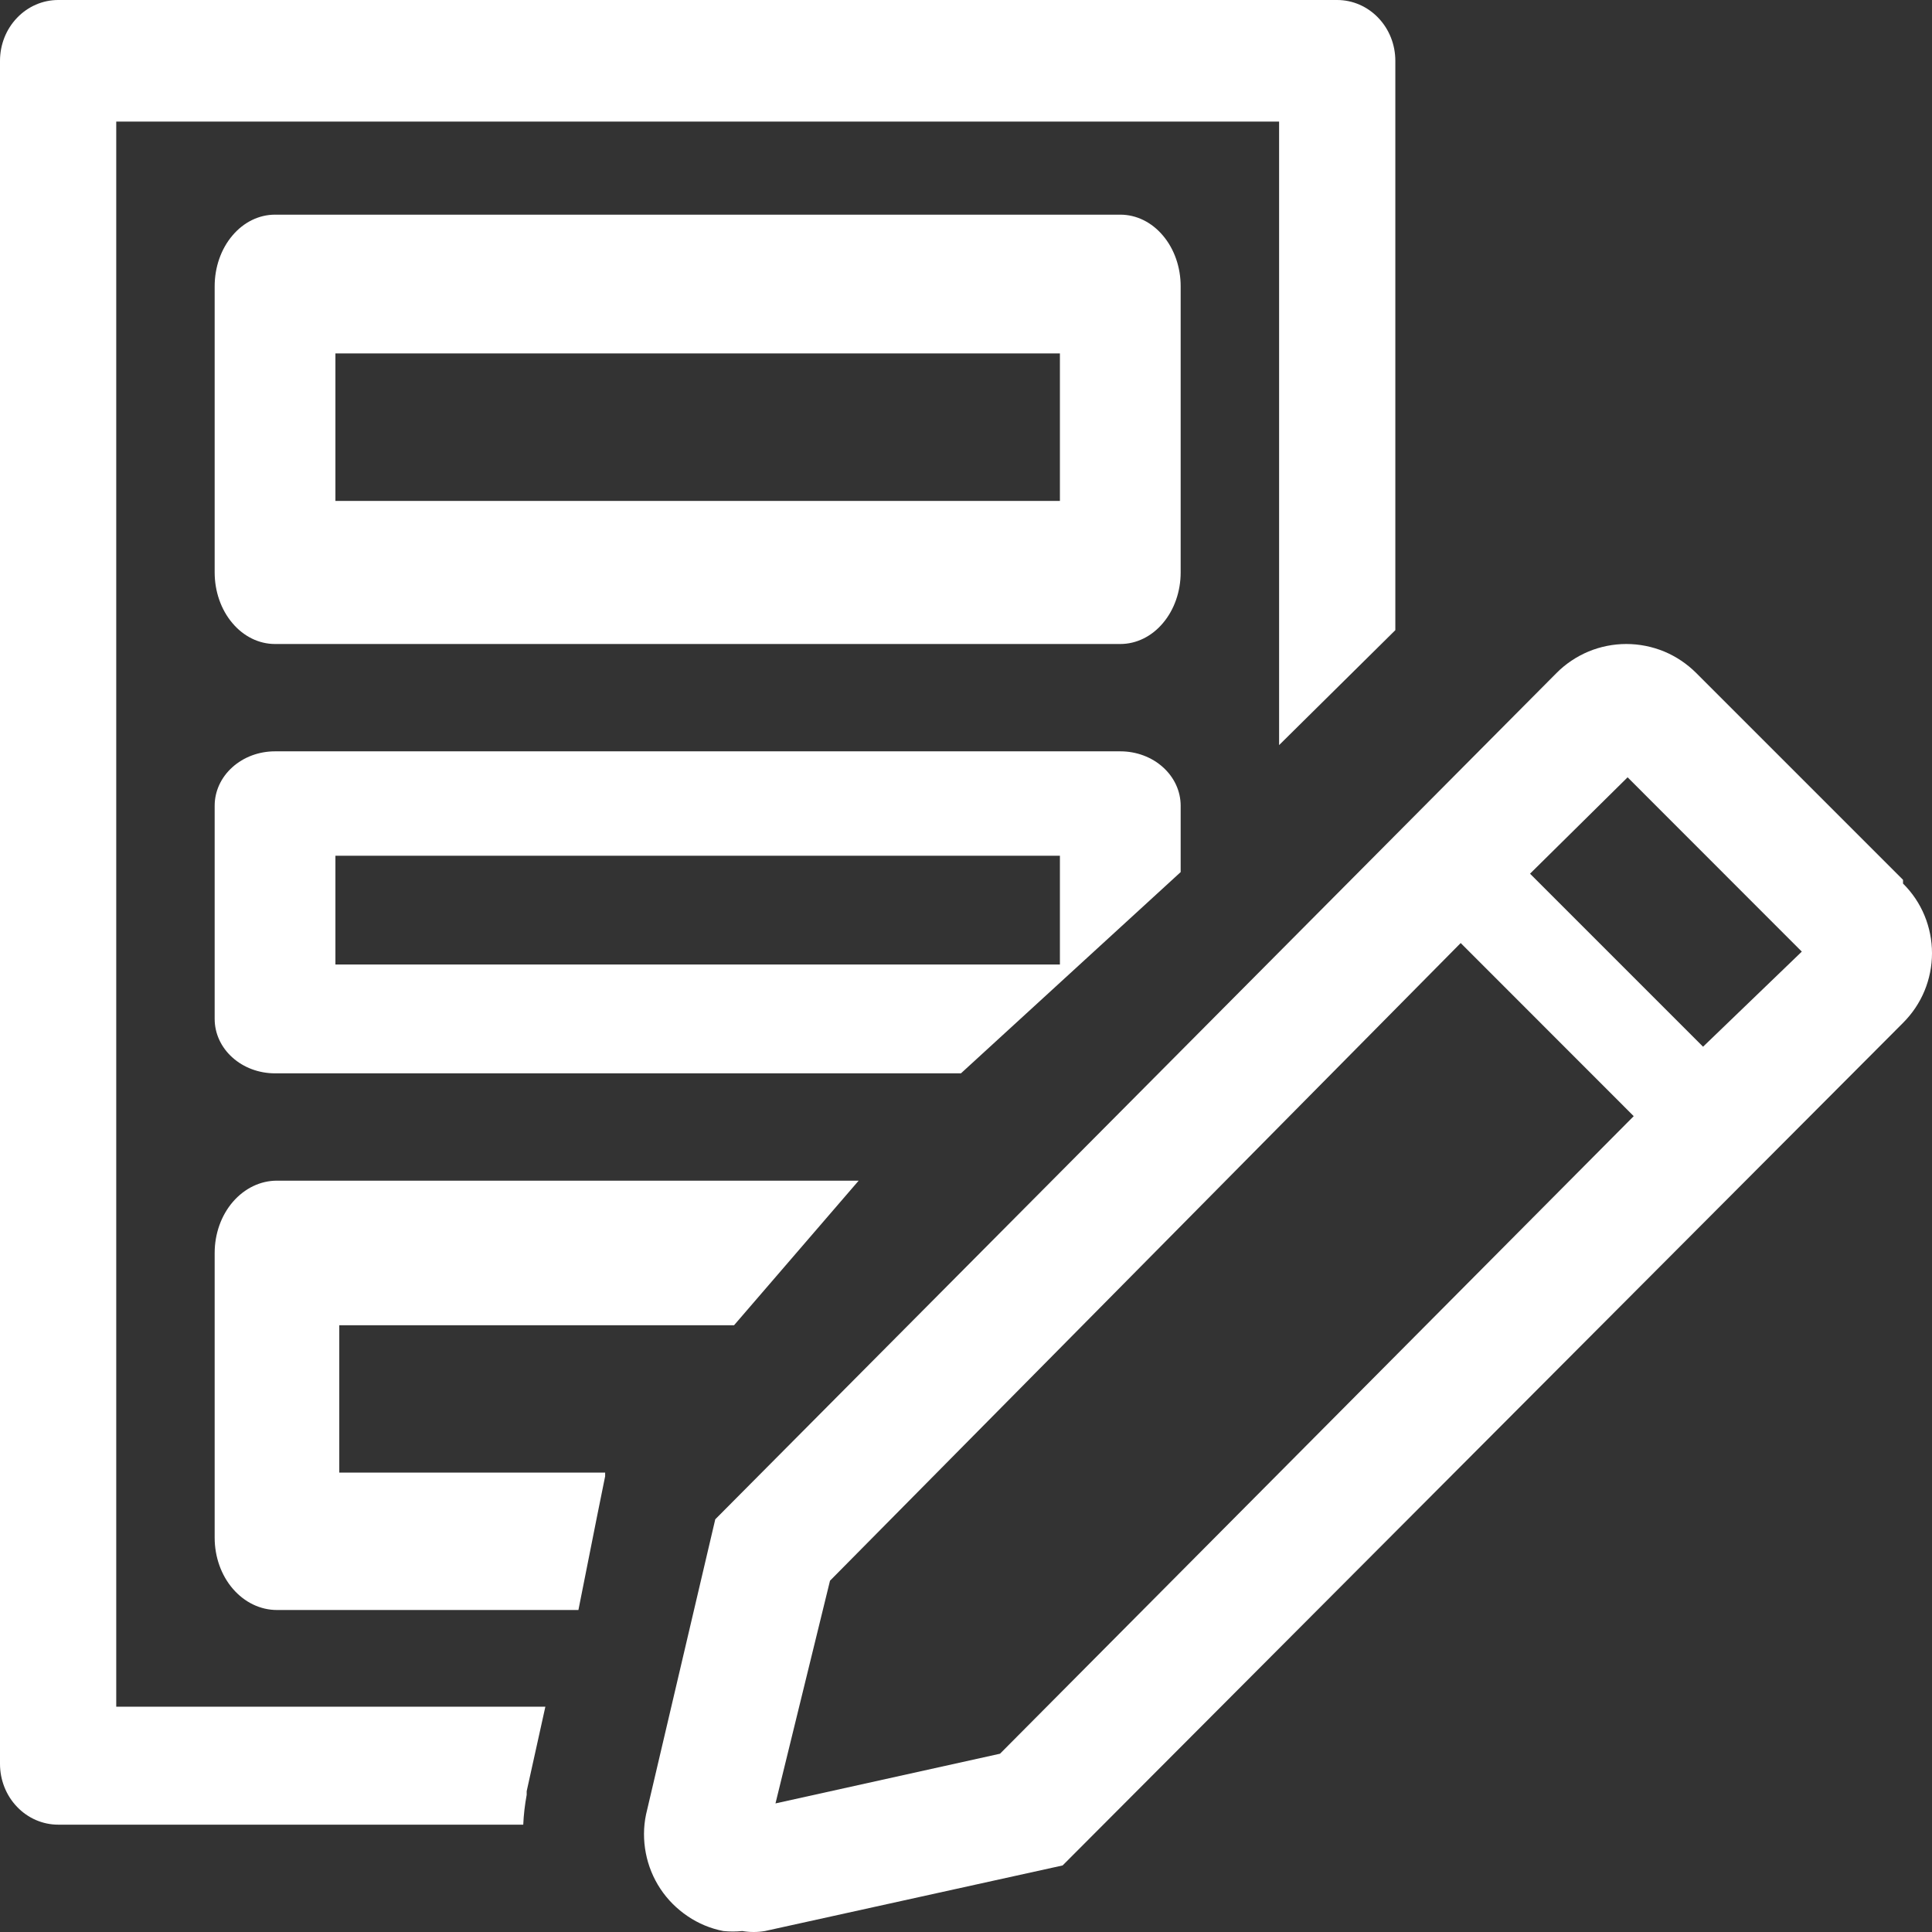 <svg width="18" height="18" viewBox="0 0 18 18" fill="none" xmlns="http://www.w3.org/2000/svg">
<rect x="0" y="0" width="18" height="18" fill="#333333" stroke="none"/>
<path d="M10.438 6H2.562C2.413 6 2.27 5.93 2.165 5.805C2.059 5.68 2 5.51 2 5.333V2.667C2 2.49 2.059 2.32 2.165 2.195C2.27 2.07 2.413 2 2.562 2H10.438C10.587 2 10.73 2.07 10.835 2.195C10.941 2.32 11 2.49 11 2.667V5.333C11 5.51 10.941 5.68 10.835 5.805C10.73 5.93 10.587 6 10.438 6ZM3.125 4.667H9.875V3.293H3.125V4.667Z" fill="white"/>
<path d="M10.438 7H2.562C2.413 7 2.27 7.053 2.165 7.148C2.059 7.243 2 7.372 2 7.507V9.493C2 9.628 2.059 9.757 2.165 9.852C2.27 9.947 2.413 10 2.562 10H8.953L11 8.125V7.507C11 7.372 10.941 7.243 10.835 7.148C10.73 7.053 10.587 7 10.438 7ZM9.875 8.986H3.125V7.973H9.875V8.986Z" fill="white"/>
<path d="M4.907 16.722V16.688L5.081 15.901H1.083V1.133H11.917V6.942L13 5.871V0.567C13 0.416 12.943 0.272 12.841 0.166C12.74 0.06 12.602 0 12.458 0H0.542C0.398 0 0.26 0.06 0.159 0.166C0.057 0.272 0 0.416 0 0.567V16.433C0 16.584 0.057 16.728 0.159 16.834C0.26 16.94 0.398 17 0.542 17H4.875C4.879 16.907 4.89 16.814 4.907 16.722Z" fill="white"/>
<path d="M2 14.327C2 14.505 2.061 14.677 2.17 14.803C2.279 14.929 2.426 15 2.58 15H5.389L5.563 14.125L5.638 13.754V13.72H3.161V12.347H6.839L8 11H2.58C2.426 11 2.279 11.071 2.17 11.197C2.061 11.323 2 11.495 2 11.673V14.327Z" fill="white"/>
<path d="M17.73 8.197L15.804 6.271C15.718 6.185 15.617 6.117 15.505 6.07C15.393 6.024 15.273 6 15.152 6C15.031 6 14.911 6.024 14.8 6.07C14.688 6.117 14.586 6.185 14.501 6.271L6.664 14.155L6.019 16.905C5.994 17.024 5.994 17.146 6.017 17.265C6.04 17.384 6.086 17.497 6.153 17.598C6.22 17.699 6.306 17.785 6.407 17.853C6.507 17.921 6.62 17.968 6.739 17.991C6.798 17.997 6.857 17.997 6.916 17.991C6.986 18.003 7.057 18.003 7.127 17.991L9.9 17.38L17.73 9.53C17.816 9.444 17.884 9.343 17.93 9.232C17.976 9.121 18 9.001 18 8.881C18 8.76 17.976 8.64 17.93 8.529C17.884 8.418 17.816 8.317 17.73 8.232V8.197ZM9.317 16.339L7.225 16.802L7.733 14.727L13.609 8.786L15.221 10.399L9.317 16.339ZM15.867 9.752L14.255 8.14L15.164 7.242L16.787 8.866L15.867 9.752Z" fill="white"/>
</svg>
